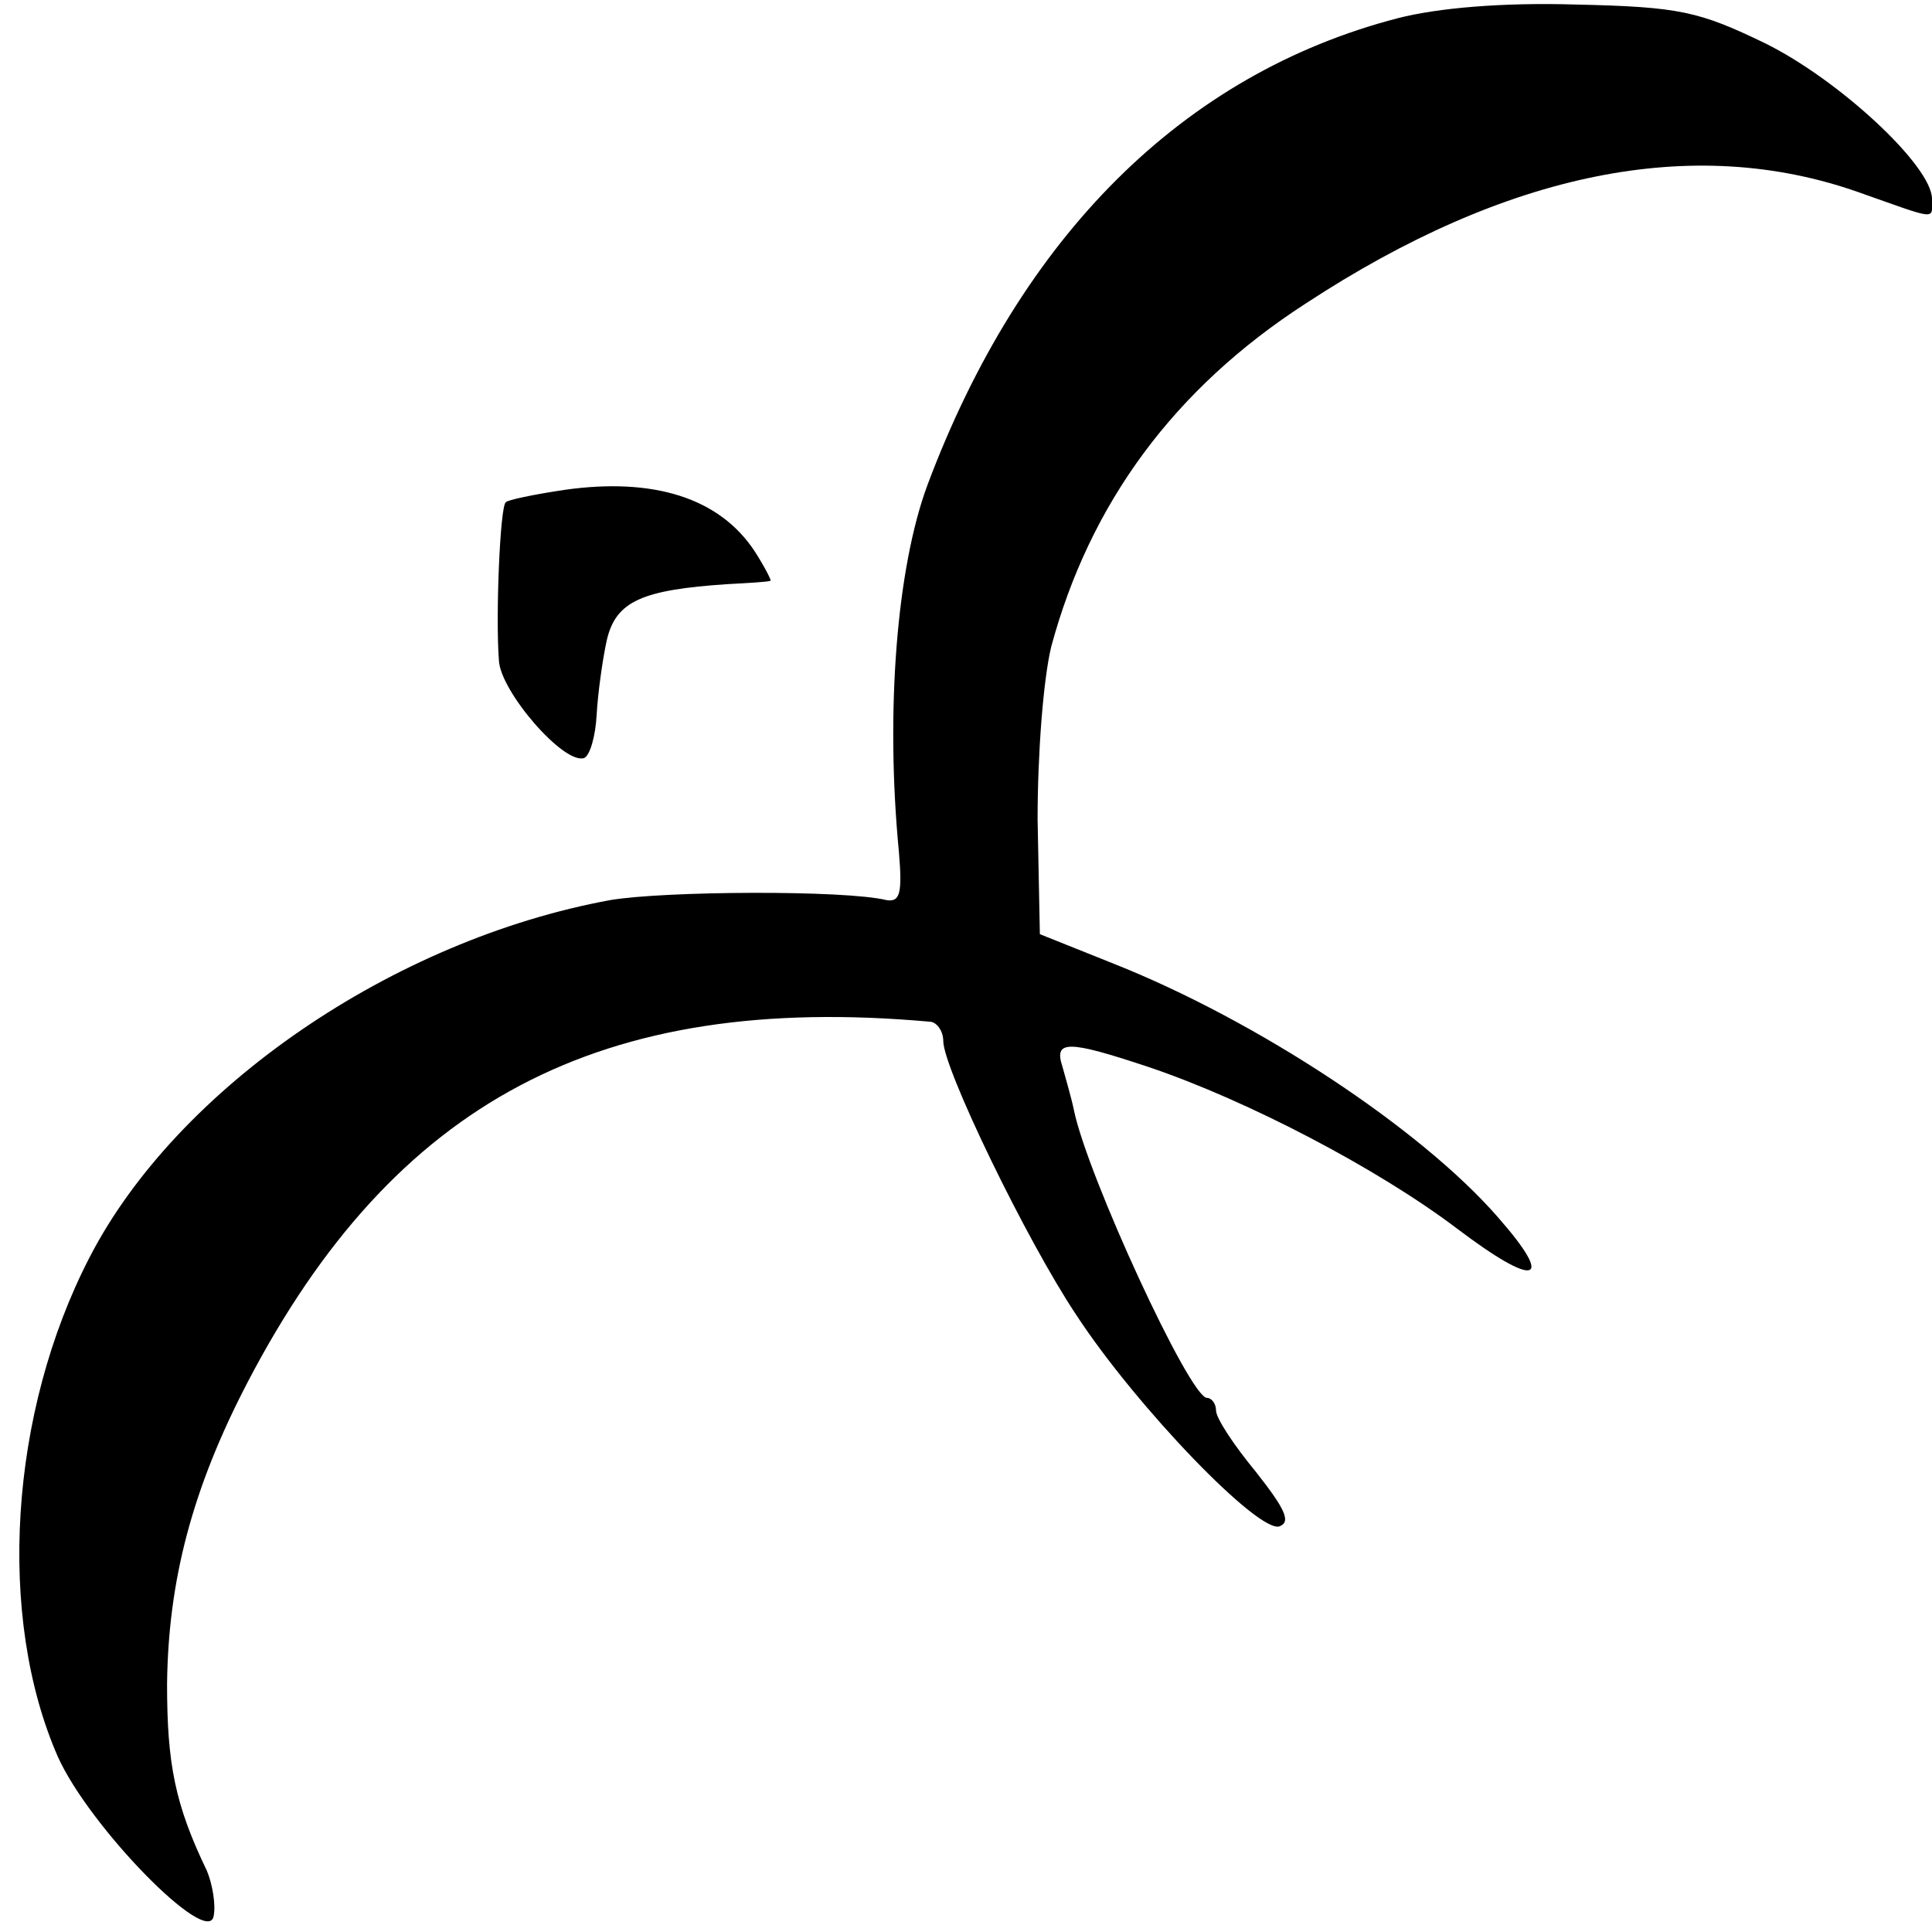 <?xml version="1.0" standalone="no"?>
<!DOCTYPE svg PUBLIC "-//W3C//DTD SVG 20010904//EN"
 "http://www.w3.org/TR/2001/REC-SVG-20010904/DTD/svg10.dtd">
<svg version="1.0" xmlns="http://www.w3.org/2000/svg"
 width="170pt" height="170pt" viewBox="0 0 170 170"
 preserveAspectRatio="xMidYMid meet">
<g transform="translate(0,170) scale(0.1,-0.1)"
fill="#000000" stroke="none">
<path d="M1230 1684 c-189 -49 -332 -192 -414 -411 -27 -73 -37 -199 -25 -323
3 -36 1 -44 -11 -42 -37 9 -196 8 -243 0 -191 -35 -381 -165 -458 -314 -71
-137 -82 -317 -28 -440 28 -62 132 -168 137 -140 2 10 -1 28 -6 40 -28 58 -35
94 -35 164 1 91 22 172 71 266 129 247 310 343 600 317 6 0 12 -8 12 -17 0
-24 73 -175 117 -241 53 -81 161 -193 179 -186 10 4 5 15 -21 48 -19 23 -35
47 -35 54 0 6 -4 11 -8 11 -15 0 -105 195 -117 253 -2 10 -7 27 -10 38 -8 24
4 24 76 0 86 -29 201 -89 271 -142 70 -53 87 -48 36 10 -68 78 -212 173 -338
223 l-65 26 -2 101 c0 58 5 123 12 152 34 126 108 227 224 302 177 116 341
149 486 98 71 -25 65 -25 65 -6 0 29 -82 105 -147 137 -58 28 -75 32 -166 34
-65 2 -122 -3 -157 -12z"/>
<path d="M497 1269 c-27 -4 -51 -9 -52 -11 -5 -4 -9 -100 -6 -139 1 -27 57
-92 75 -86 5 2 10 19 11 38 1 18 5 48 9 66 8 34 31 44 106 49 19 1 36 2 38 3
1 0 -5 12 -14 26 -31 47 -89 65 -167 54z"/>
</g>
</svg>
